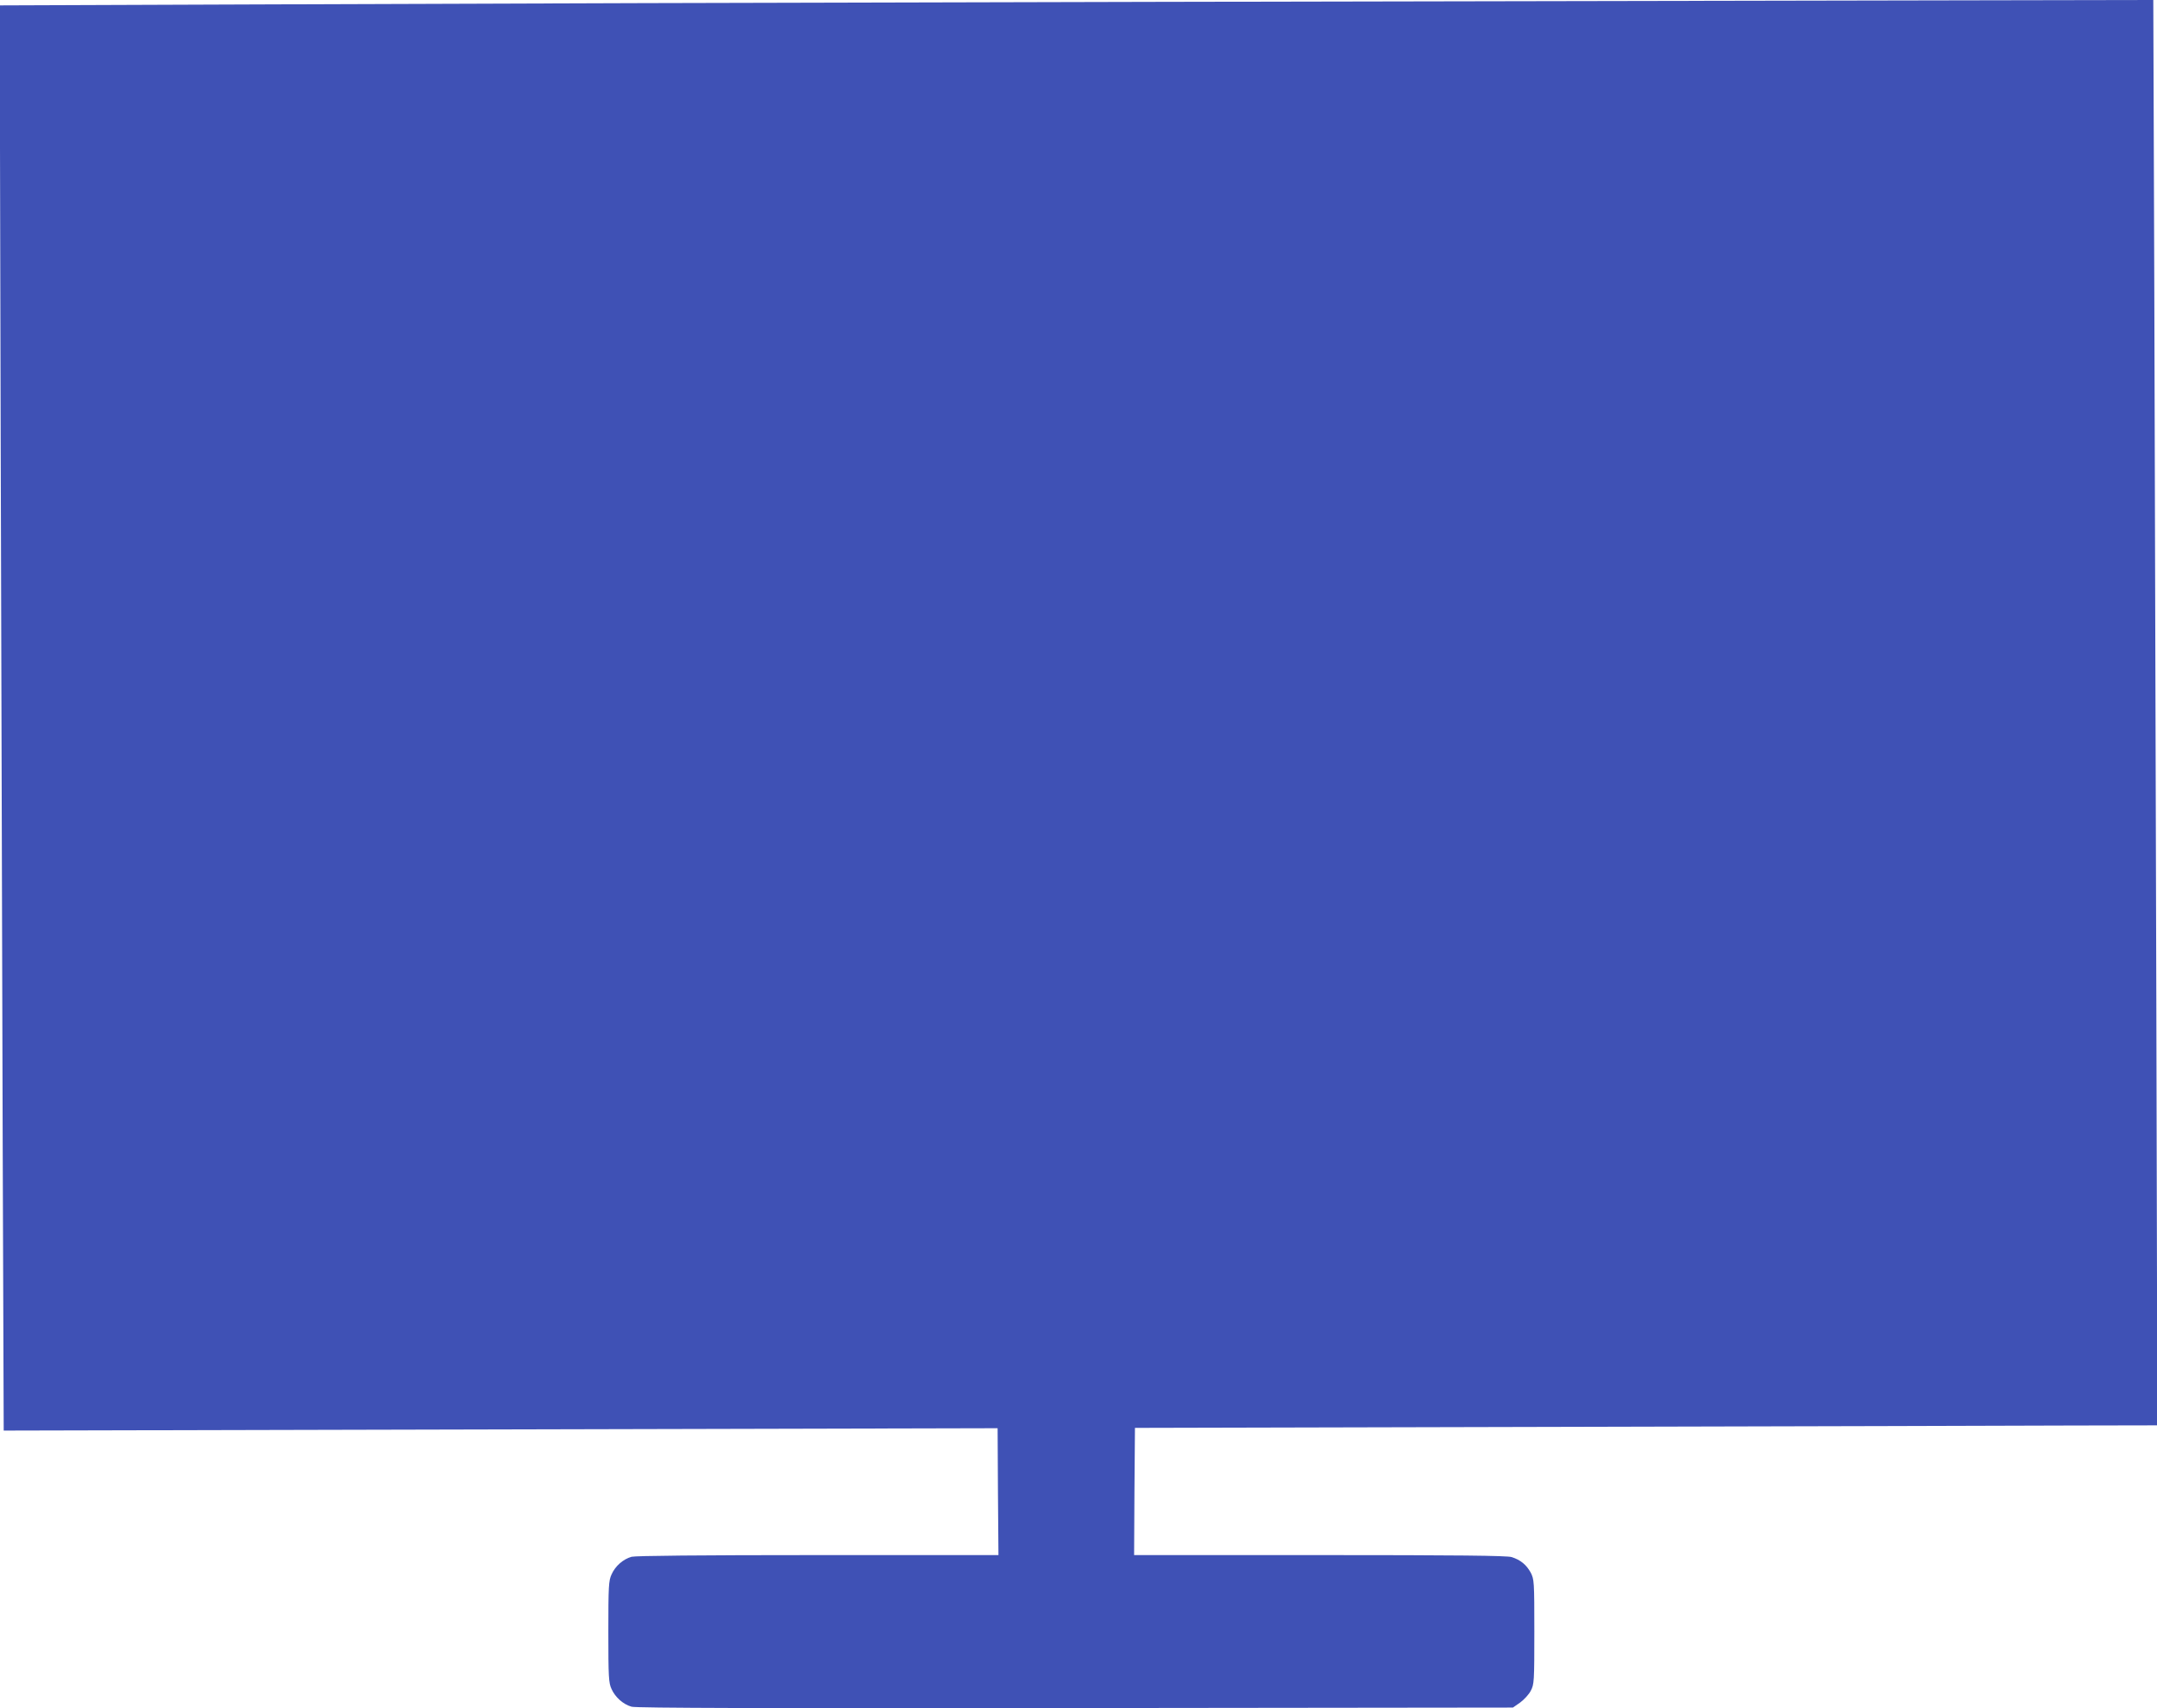 <?xml version="1.0" standalone="no"?>
<!DOCTYPE svg PUBLIC "-//W3C//DTD SVG 20010904//EN"
 "http://www.w3.org/TR/2001/REC-SVG-20010904/DTD/svg10.dtd">
<svg version="1.0" xmlns="http://www.w3.org/2000/svg"
 width="1280pt" height="1014pt" viewBox="0 0 1280 1014"
 preserveAspectRatio="xMidYMid meet">
<g transform="translate(0,1014) scale(0.1,-0.1)"
fill="#3f51b5" stroke="none">
<path d="M6895 10129 c-2029 -4 -4412 -11 -5293 -15 l-1604 -6 6 -2527 c4
-1389 9 -3292 12 -4229 l6 -1703 2949 7 2949 7 2 -376 3 -377 -1070 0 c-705 0
-1083 -4 -1107 -10 -50 -14 -97 -55 -119 -105 -17 -36 -19 -70 -19 -340 0
-270 2 -304 19 -340 22 -49 69 -91 119 -105 26 -8 812 -10 2634 -8 l2596 3 43
30 c23 17 52 48 63 70 20 38 21 55 21 350 0 301 -1 311 -22 352 -25 45 -59 74
-112 91 -25 9 -331 12 -1138 12 l-1103 0 2 378 3 377 2525 6 c1389 3 2754 7
3033 8 l509 1 -6 2518 c-4 1384 -9 3288 -12 4230 l-6 1712 -1097 -2 c-603 -1
-2756 -5 -4786 -9z"/>
</g>
</svg>
